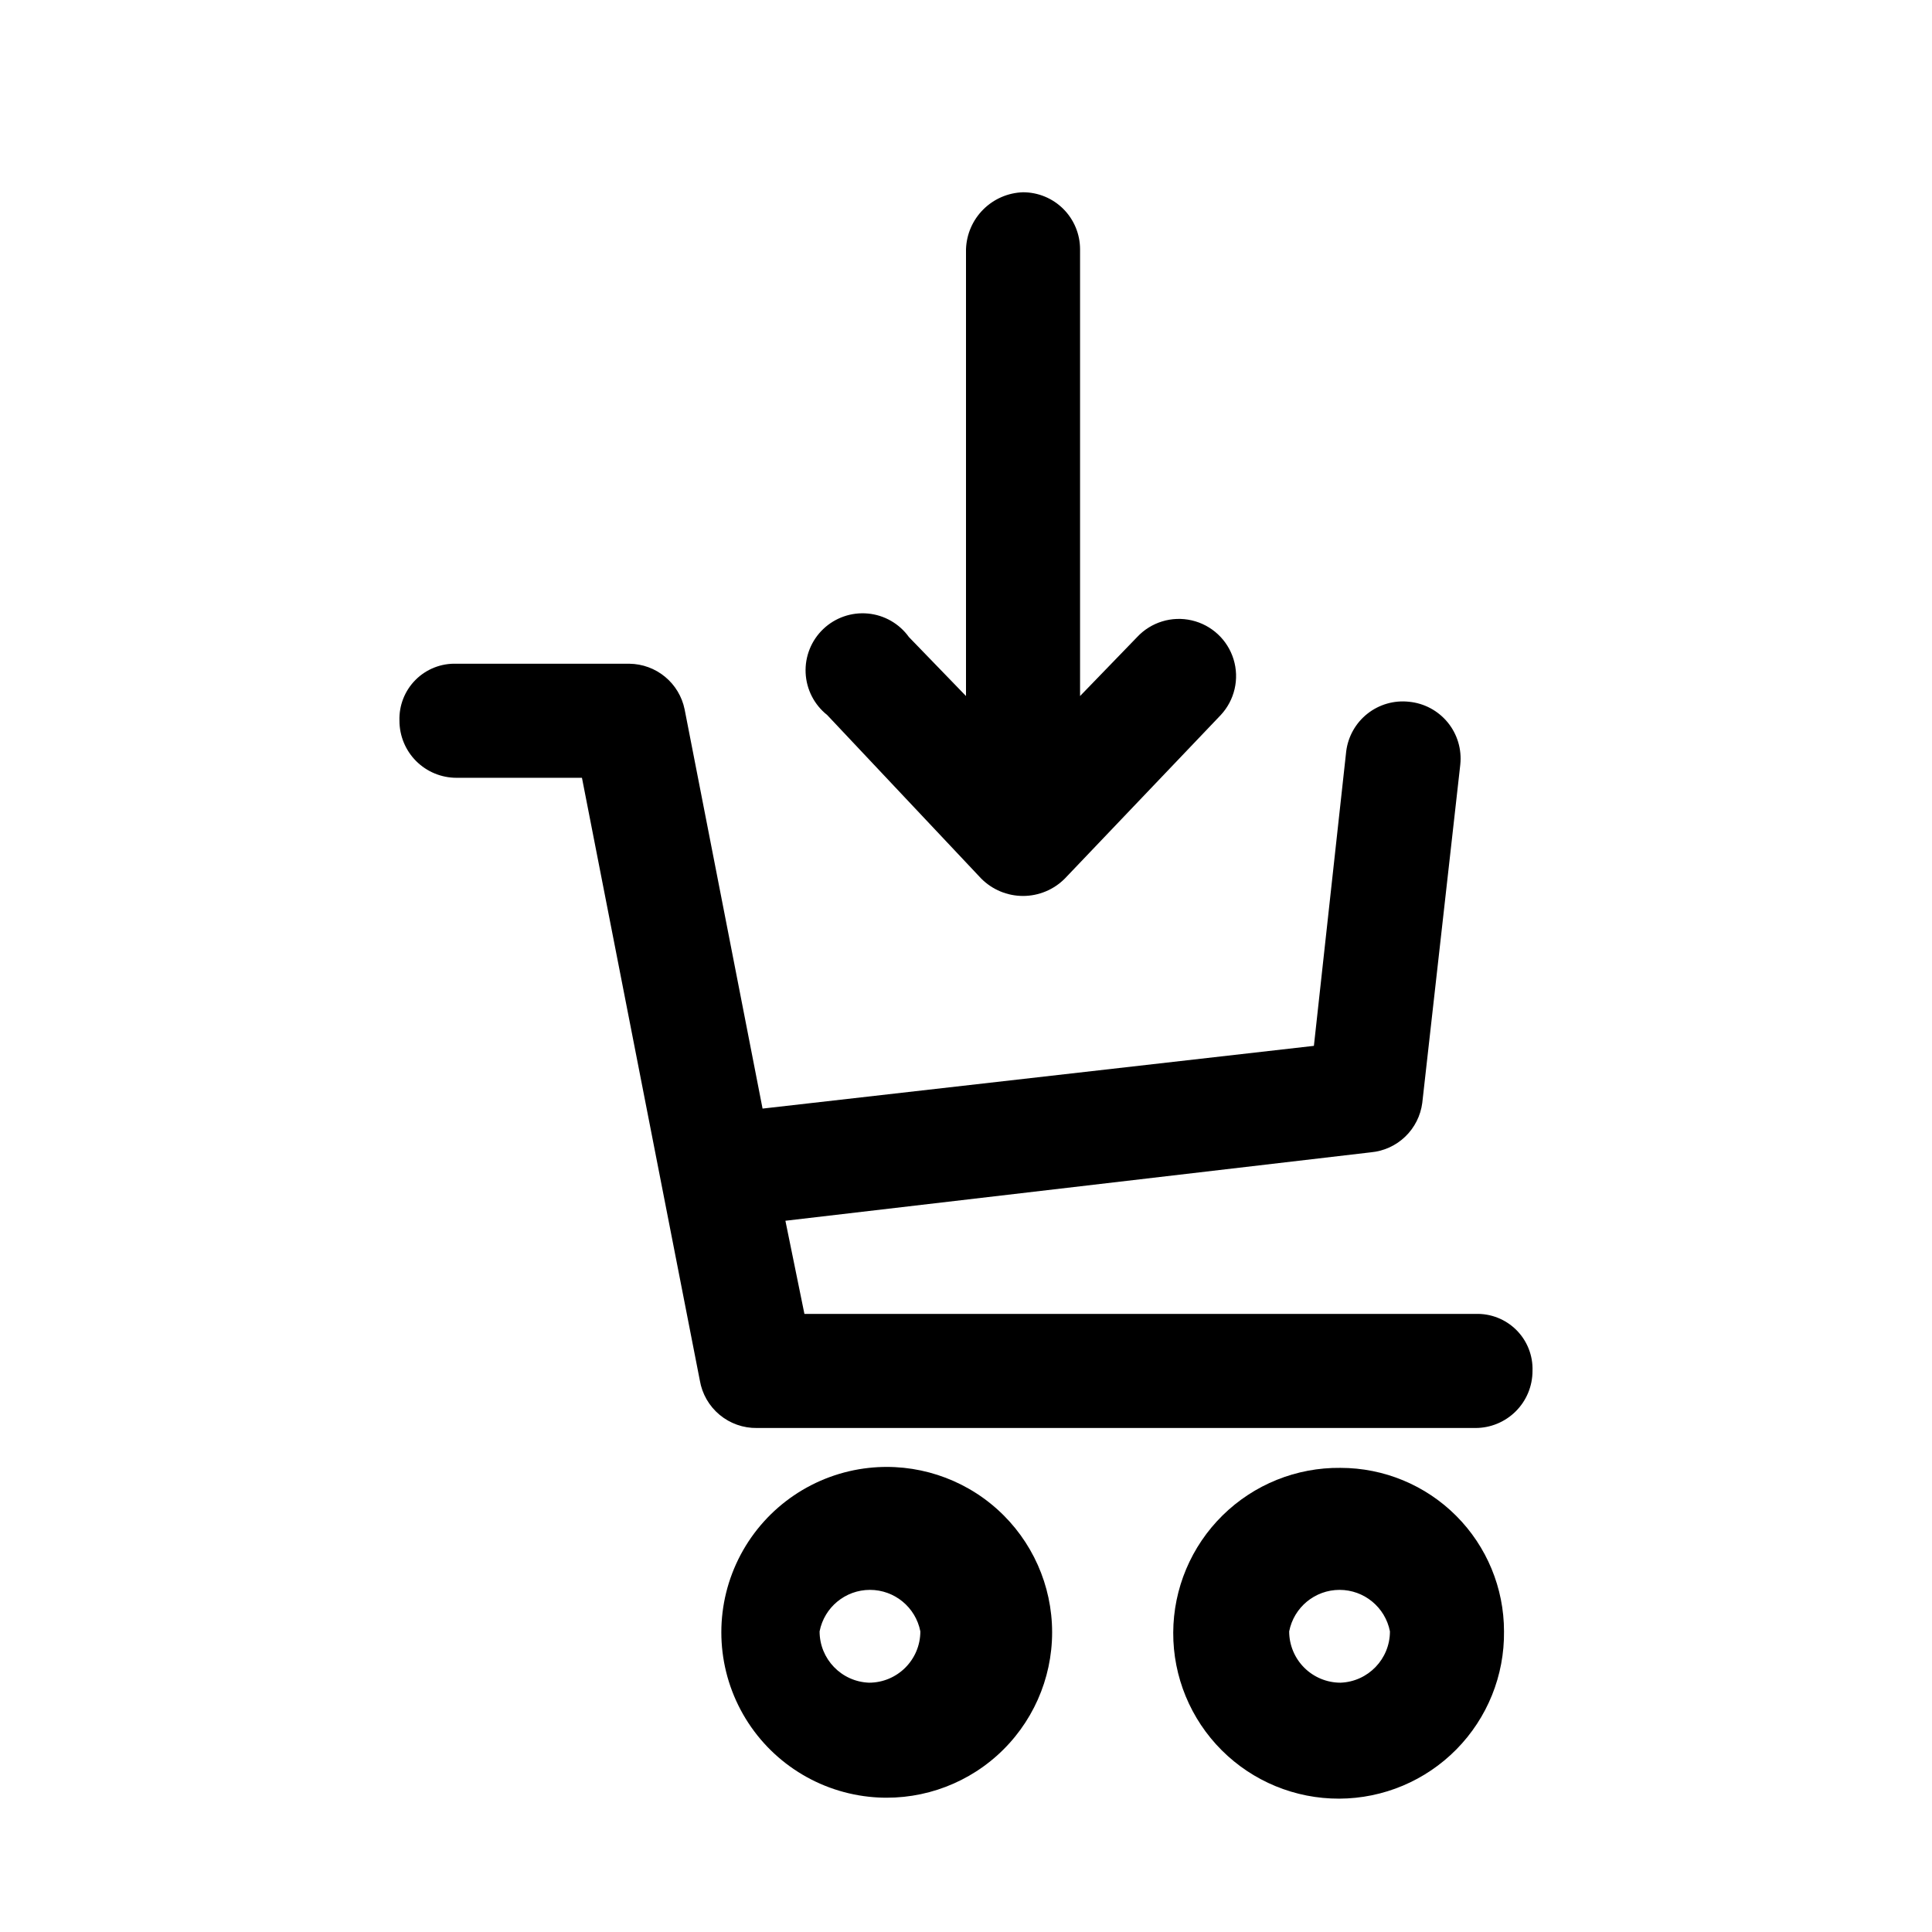 <?xml version="1.0" encoding="UTF-8"?>
<!-- The Best Svg Icon site in the world: iconSvg.co, Visit us! https://iconsvg.co -->
<svg fill="#000000" width="800px" height="800px" version="1.1" viewBox="144 144 512 512" xmlns="http://www.w3.org/2000/svg">
 <g>
  <path d="m445.34 312.84-15.113 15.617v-118.39c0-4.008-1.594-7.852-4.426-10.688-2.836-2.836-6.68-4.426-10.688-4.426-3.969 0.125-7.742 1.758-10.547 4.566-2.809 2.805-4.441 6.578-4.566 10.547v118.39l-15.113-15.617h-0.004c-2.547-3.559-6.512-5.836-10.871-6.246-4.356-0.41-8.676 1.09-11.844 4.109s-4.871 7.266-4.668 11.637 2.289 8.441 5.719 11.156l40.809 43.328c2.934 2.953 6.922 4.613 11.086 4.613 4.16 0 8.152-1.66 11.082-4.613l41.312-43.328c3.691-3.961 4.988-9.59 3.402-14.762-1.582-5.176-5.809-9.113-11.082-10.328-5.273-1.219-10.797 0.473-14.488 4.434z"/>
  <path d="m535.02 492.2h-177.84l-5.039-24.688 155.17-18.137c3.418-0.312 6.629-1.781 9.102-4.164 2.473-2.379 4.059-5.531 4.504-8.934l10.078-89.68h-0.004c0.422-4.012-0.777-8.027-3.332-11.148-2.555-3.125-6.254-5.094-10.27-5.477-3.934-0.43-7.879 0.703-10.988 3.152-3.109 2.449-5.133 6.023-5.637 9.945l-8.566 78.094-146.11 16.625-20.656-105.8c-0.688-3.379-2.516-6.422-5.172-8.621s-5.988-3.426-9.438-3.469h-45.848c-4.051-0.145-7.977 1.402-10.844 4.269-2.863 2.863-4.41 6.793-4.269 10.844 0 4.008 1.594 7.852 4.426 10.688 2.836 2.832 6.68 4.426 10.688 4.426h33.25l31.238 159.71c0.602 3.559 2.457 6.785 5.227 9.094 2.773 2.312 6.281 3.555 9.887 3.504h190.44c4.008 0 7.852-1.594 10.688-4.43 2.836-2.832 4.426-6.676 4.426-10.688 0.145-4.051-1.402-7.977-4.269-10.844-2.867-2.863-6.793-4.41-10.844-4.269z"/>
  <path d="m374.3 533c-14.461 1.559-27.207 10.188-34.027 23.035-6.816 12.848-6.816 28.242 0 41.09 6.82 12.848 19.566 21.477 34.027 23.035 12.371 1.332 24.723-2.656 33.98-10.969 9.254-8.316 14.543-20.172 14.543-32.613 0-12.441-5.289-24.297-14.543-32.609-9.258-8.312-21.609-12.301-33.98-10.969zm0 56.93c-7.316-0.27-13.105-6.281-13.098-13.602 1.246-6.387 6.84-10.996 13.348-10.996 6.508 0 12.105 4.609 13.352 10.996 0 7.512-6.09 13.602-13.602 13.602z"/>
  <path d="m499.25 533c-11.684-0.133-22.934 4.402-31.258 12.602-8.324 8.195-13.031 19.379-13.074 31.059-0.047 11.684 4.574 22.902 12.836 31.164 8.262 8.258 19.477 12.879 31.16 12.836 11.684-0.043 22.863-4.75 31.062-13.074 8.199-8.324 12.734-19.574 12.602-31.258 0-11.492-4.566-22.512-12.691-30.637s-19.148-12.691-30.637-12.691zm0 56.93c-3.609 0-7.07-1.434-9.621-3.984-2.551-2.551-3.984-6.008-3.984-9.617 1.25-6.387 6.844-10.996 13.352-10.996 6.508 0 12.105 4.609 13.352 10.996 0.004 7.32-5.785 13.332-13.098 13.602z"/>
 </g>
</svg>